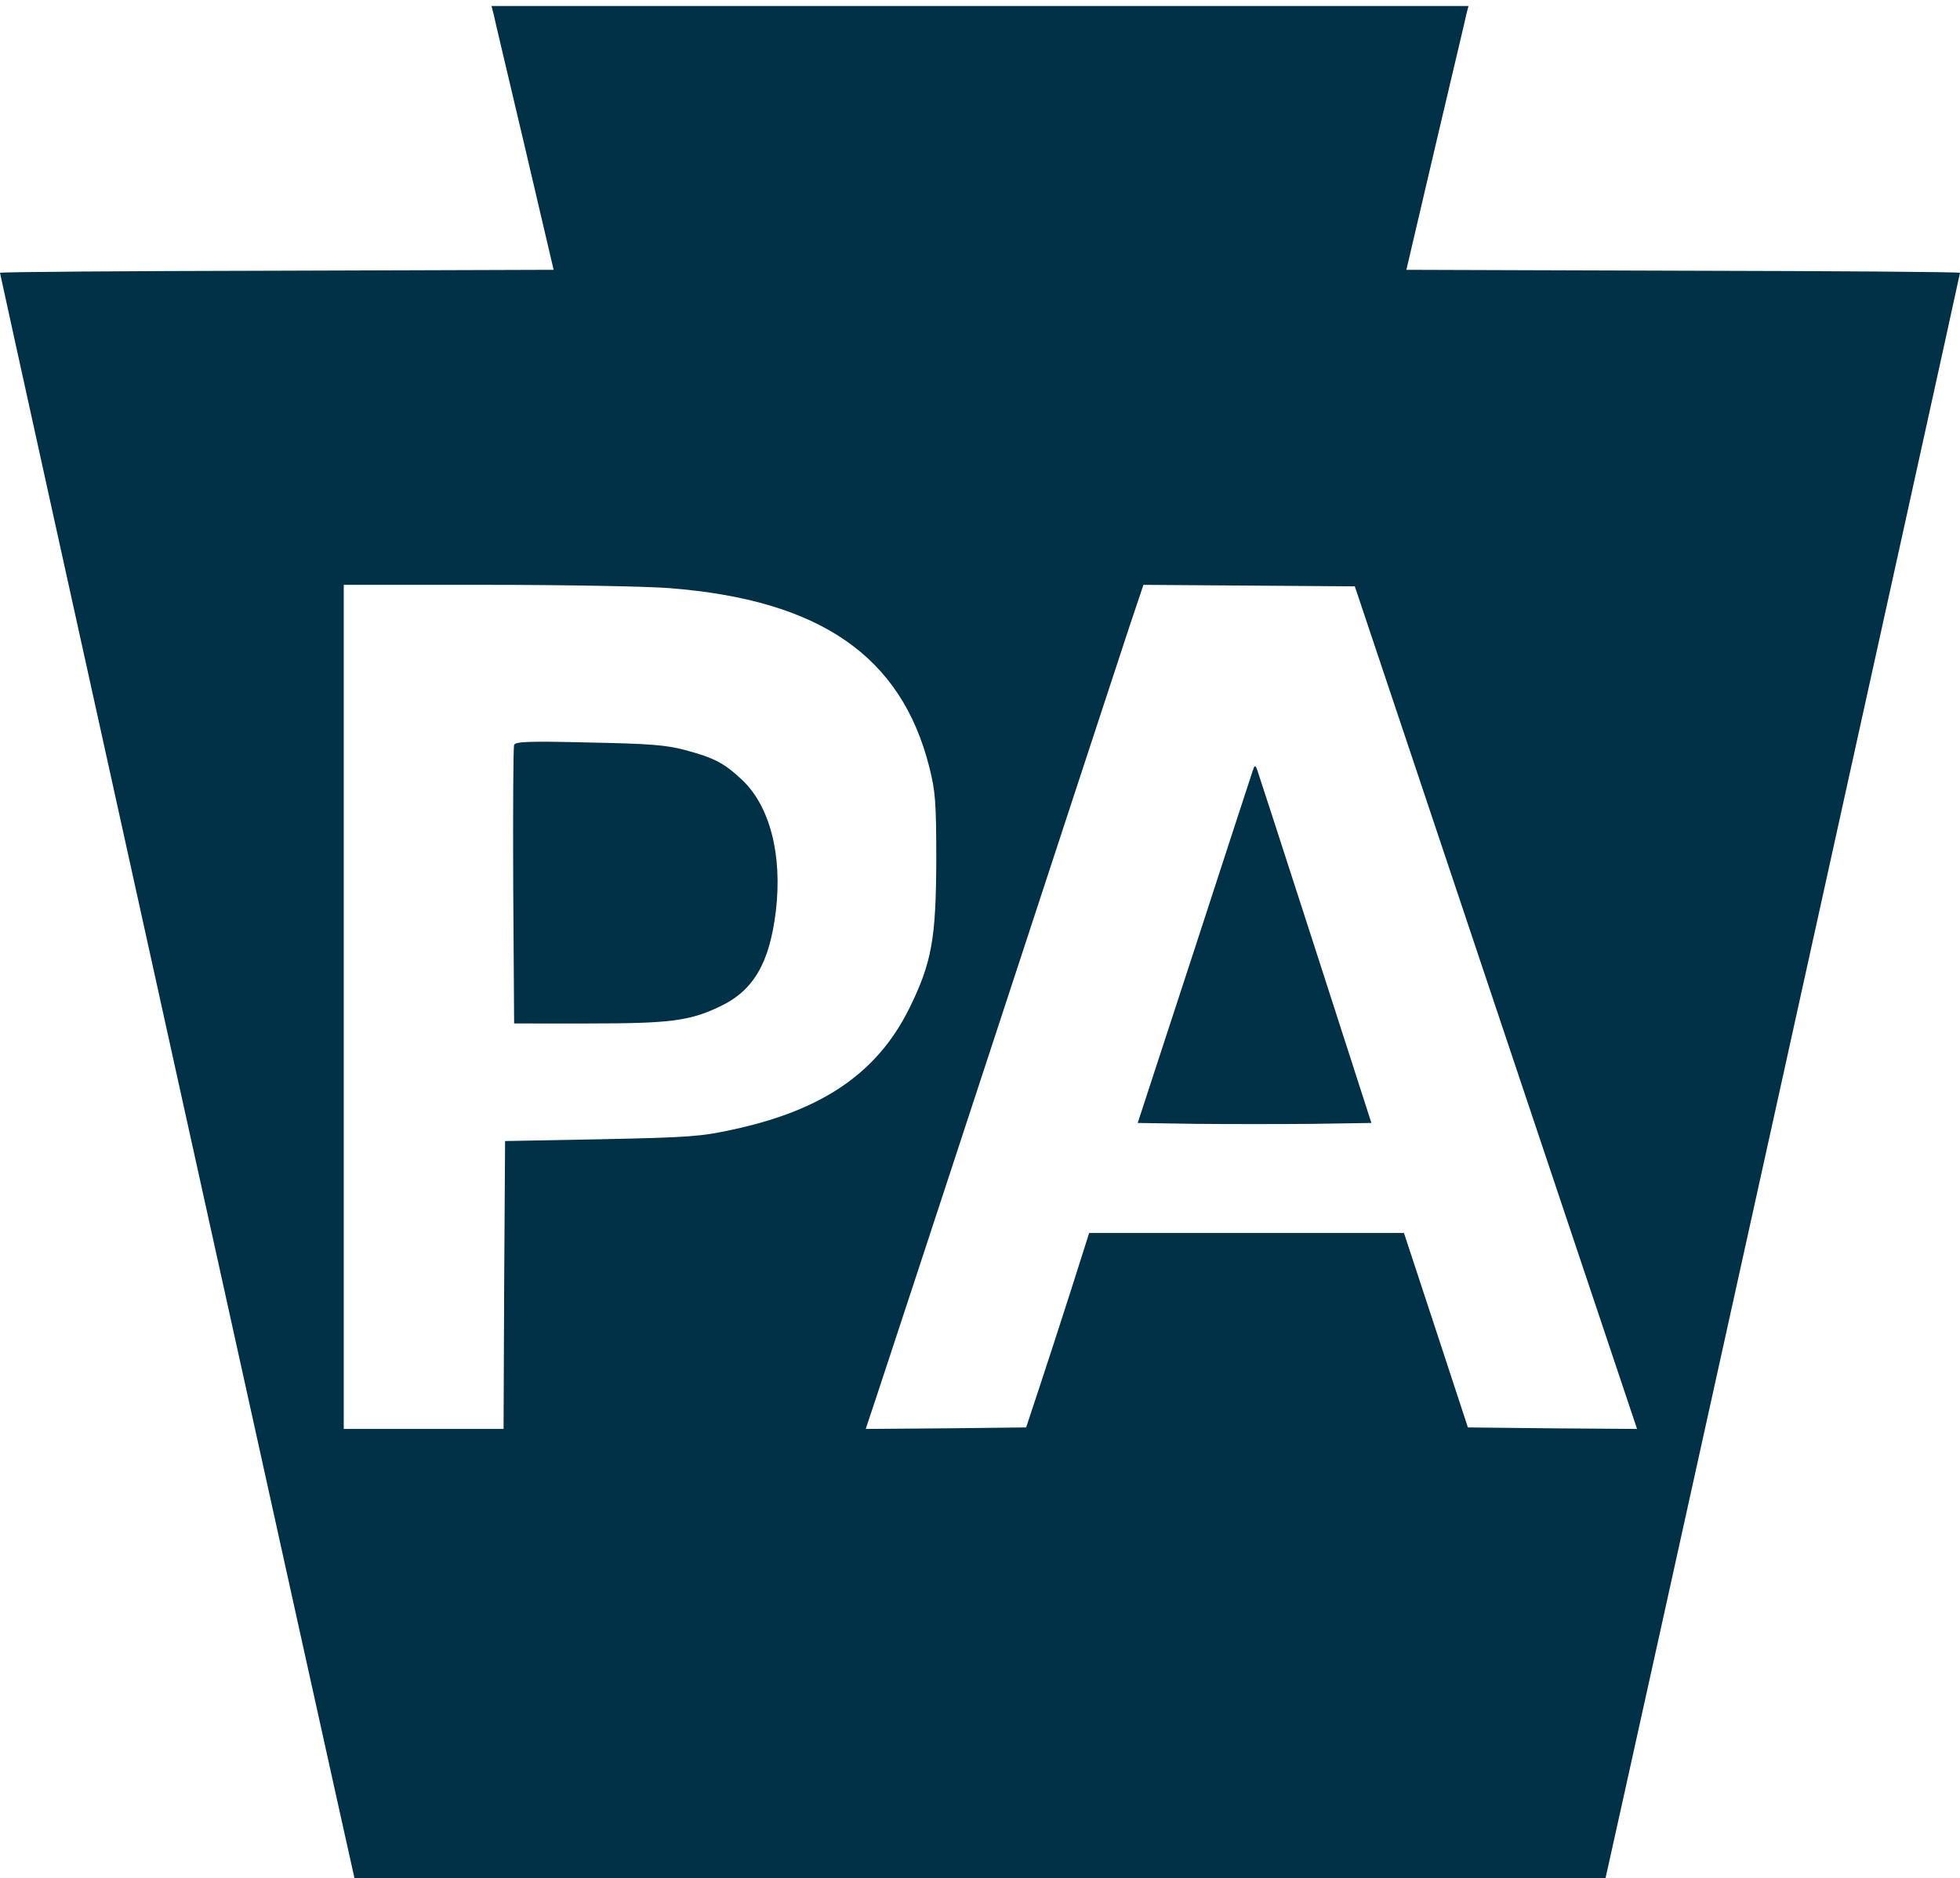 <svg id="Layer_1" data-name="Layer 1" xmlns="http://www.w3.org/2000/svg" viewBox="0 0 650 623"><defs><style>.cls-1{fill:#003147;}</style></defs><title>Keystone</title><path class="cls-1" d="M163.7,4.7c.3,1.6,5,21.2,10.3,43.8l9.6,41-91.8.3c-50.5.1-91.8.4-91.8.7,0,.7,117,530.6,117.6,532.7.5,1.7,11.2,1.8,207.4,1.8s206.9-.1,207.4-1.8C533,621,650,91.2,650,90.5c0-.3-41.3-.6-91.8-.7l-91.8-.3,9.6-41c5.3-22.6,10-42.2,10.3-43.8L487,2H163Zm58.4,190.4c49.8,3.9,76.8,22.5,86.1,59.4,2,8,2.3,11.4,2.3,31-.1,25.9-1.5,33.9-9,49.1-10.6,21.3-28.7,33.7-58.5,40.1-10.4,2.3-14.6,2.6-43.5,3.2l-32,.6-.3,47.7L167,474H114V194h47.3C187.3,194,214.7,194.5,222.1,195.1Zm227.2-.6,46.8,139.8L542.9,474l-28-.2-28.1-.3-10.6-32.3L465.6,409H361.2l-6.1,19.2c-3.4,10.6-8.1,25.1-10.5,32.3l-4.3,13-26.6.3-26.6.2,3.4-10.2c1.9-5.7,20.6-62.5,41.5-126.3s40.1-122.2,42.6-129.8l4.6-13.7Z"/><path class="cls-1" d="M170.5,247.1c-.3.8-.4,21.9-.3,46.9l.3,45.5H195c27.1,0,33.6-.8,43.7-5.6,11.2-5.3,16.5-14.4,18.6-31.7,2.2-18.7-2-34.9-11.3-43.6-5.9-5.5-9.1-7.2-18.8-9.8-6.4-1.7-11.7-2.1-31.9-2.5C175.3,245.8,170.9,246,170.5,247.1Z"/><path class="cls-1" d="M415.5,255.5c-.4,1.1-9.1,27.9-19.4,59.5l-18.8,57.5,19.4.3c10.6.1,28,.1,38.7,0l19.4-.3-18.7-58c-10.3-31.9-19-58.7-19.3-59.5C416.3,253.8,416,253.9,415.5,255.5Z"/></svg>